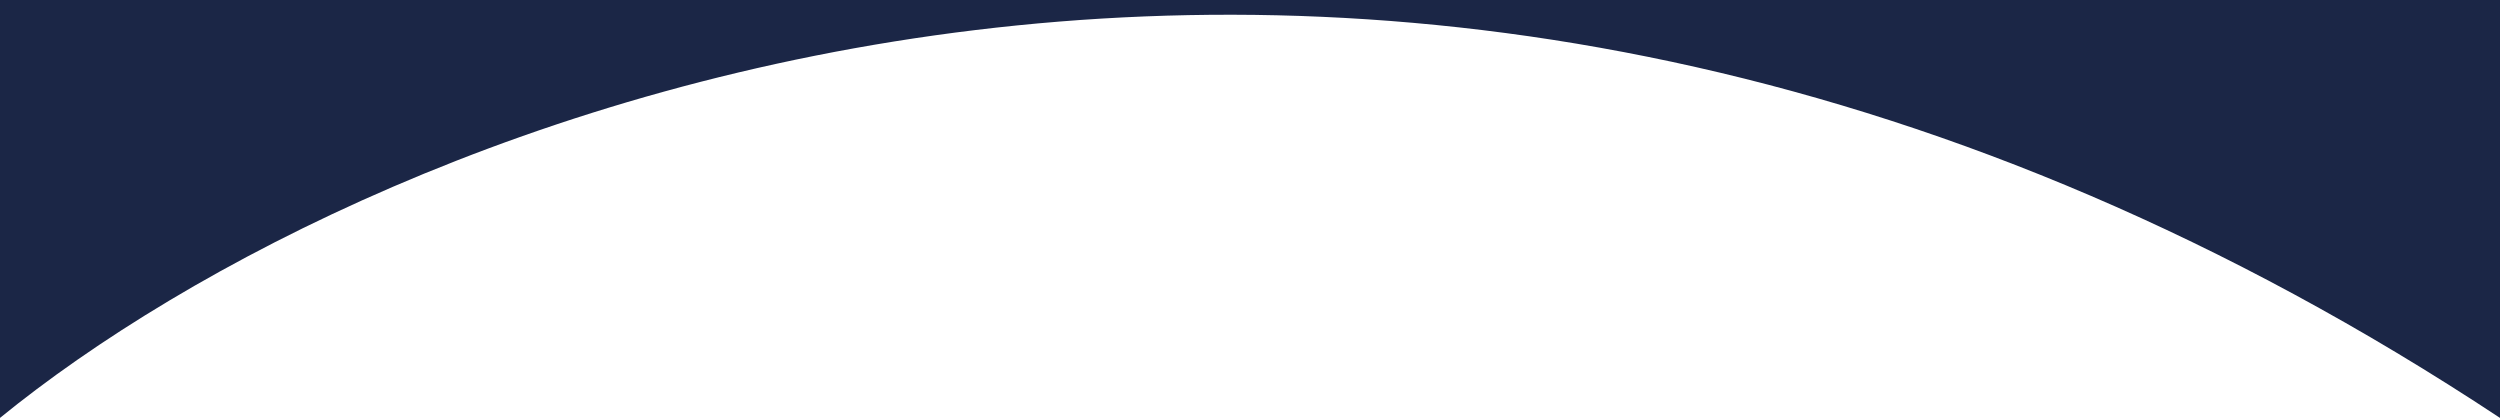 <svg width="100%" height="100%" preserveAspectRatio="none" viewBox="0 0 335 56" fill="none" xmlns="http://www.w3.org/2000/svg">
<path d="M0 56L-2.44784e-06 1.52588e-05L335 6.15473e-07L335 56C186.996 -41.843 49.998 15.232 0 56Z" fill="#1b2646"/>
</svg>
